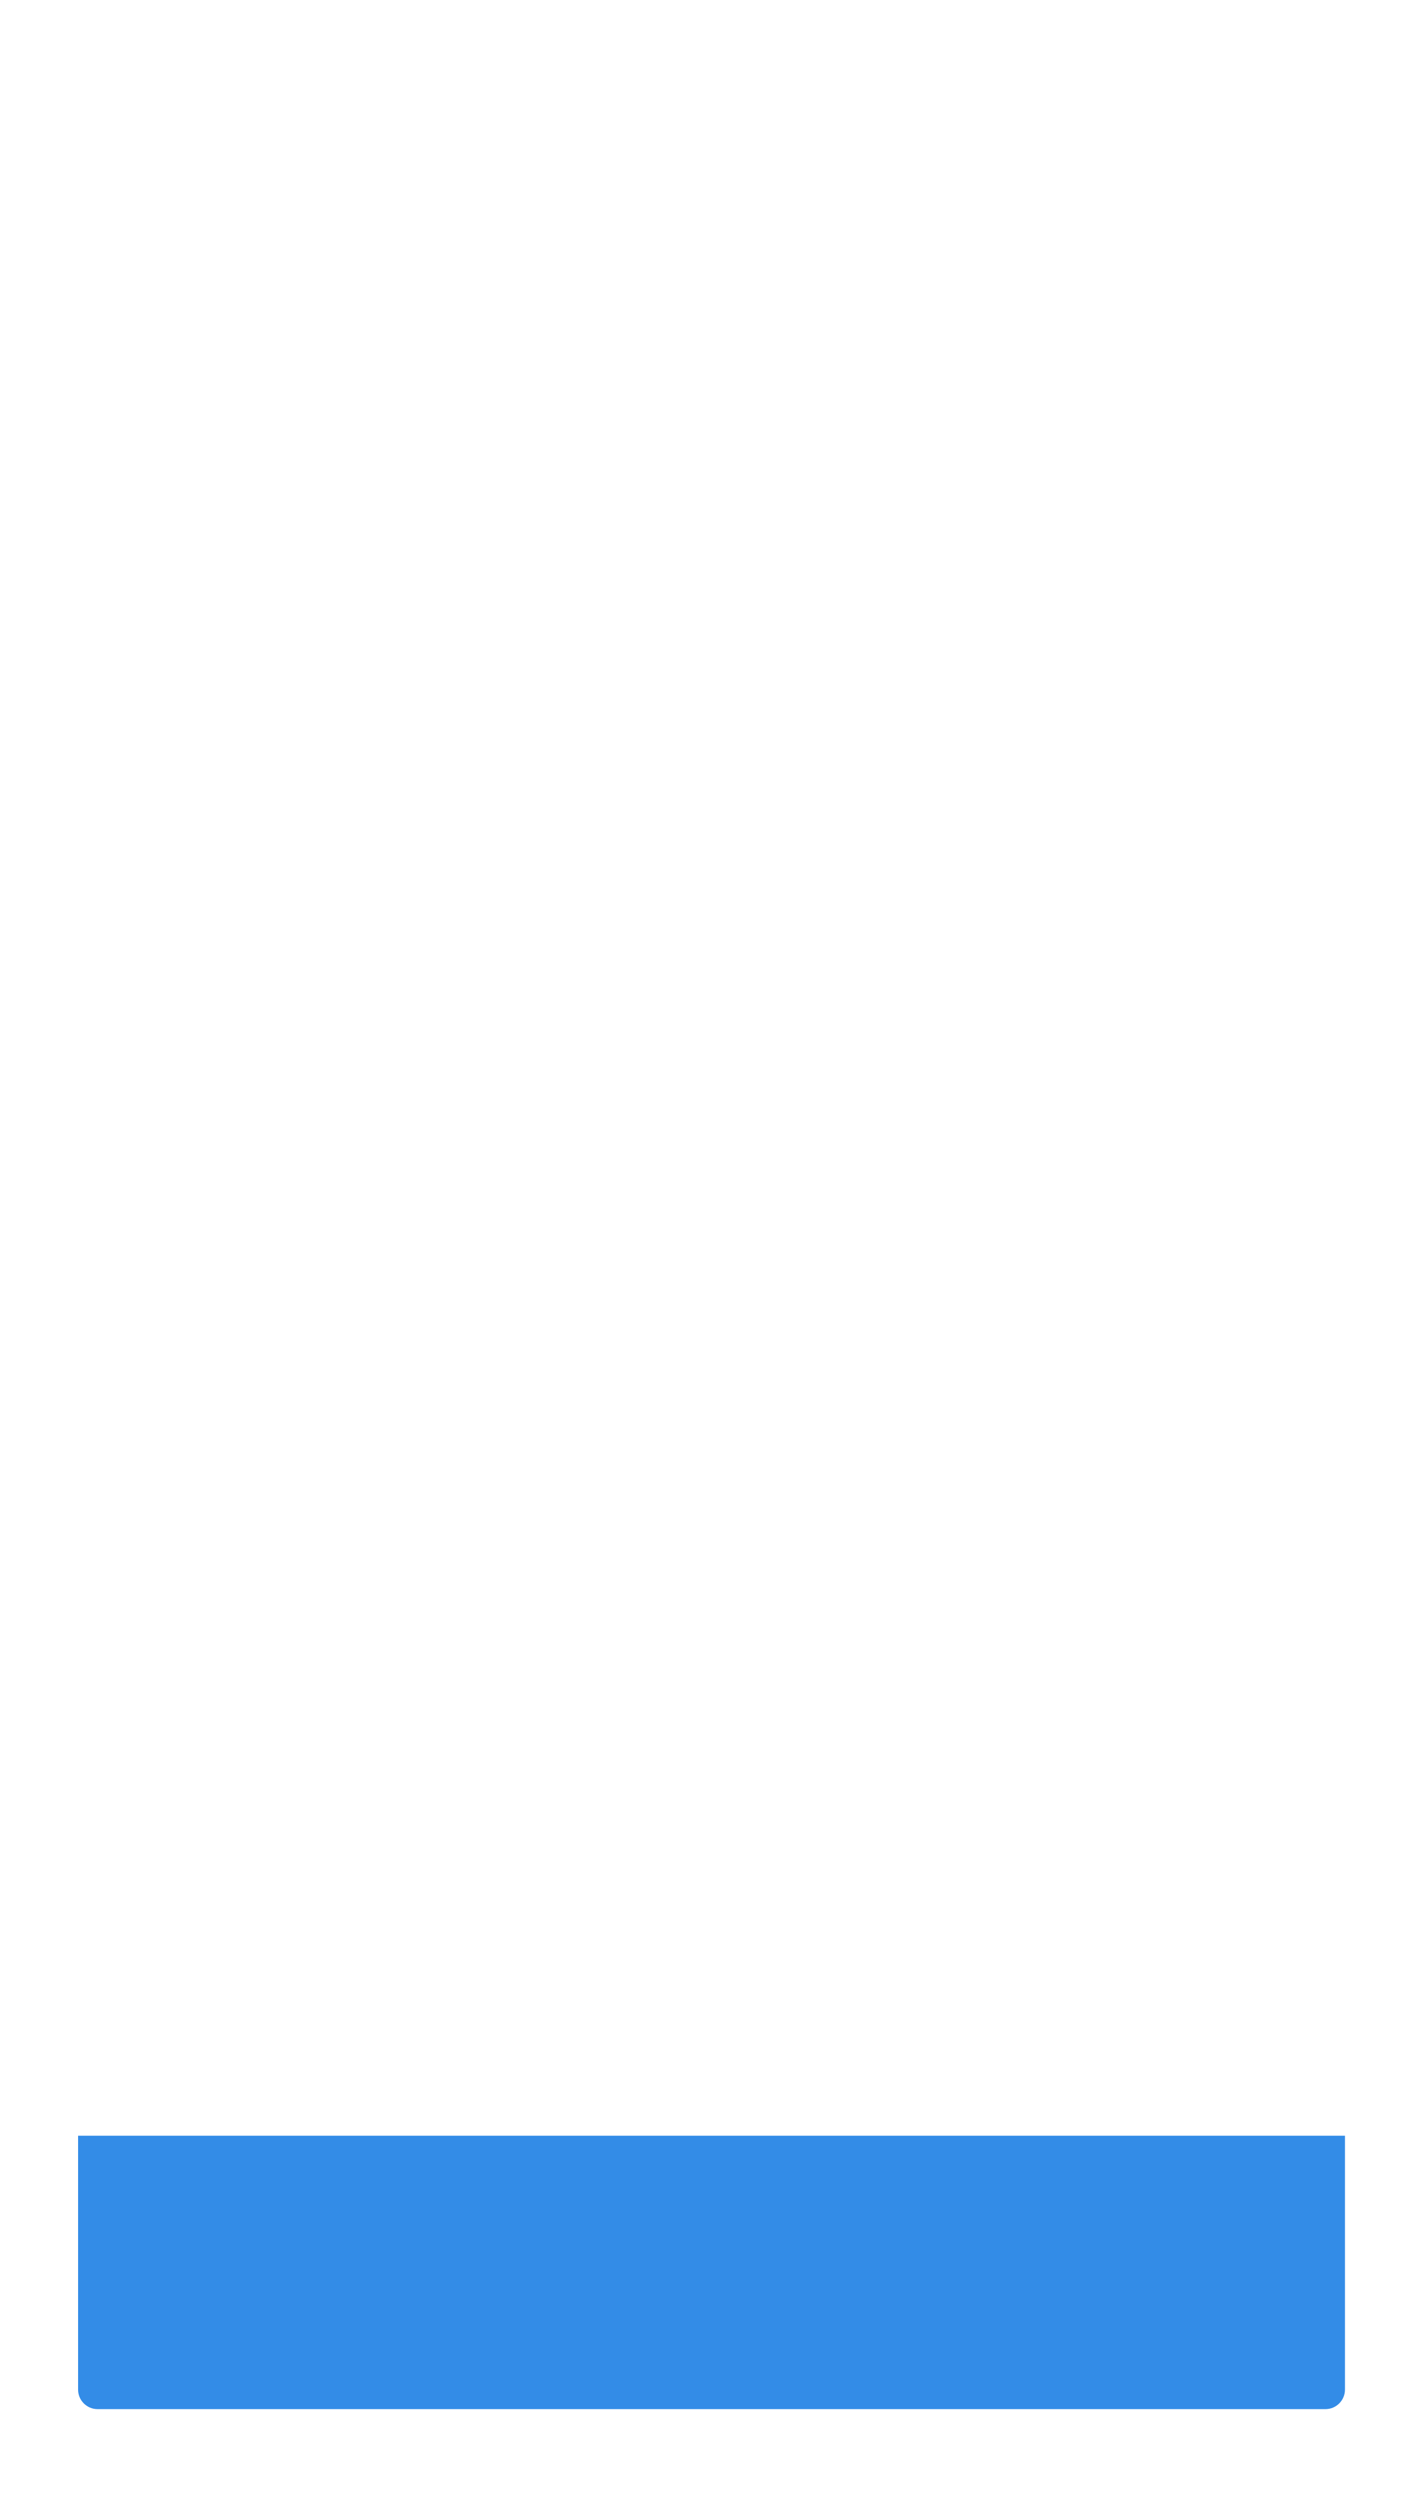 <?xml version="1.0" encoding="UTF-8"?> <svg xmlns="http://www.w3.org/2000/svg" width="365" height="640" viewBox="0 0 365 640" fill="none"> <g filter="url(#filter0_d)"> <rect x="20" y="16" width="324.5" height="600" rx="5" fill="white"></rect> </g> <path d="M20 546.8H344.5V611.8C344.5 614.561 342.261 616.8 339.5 616.8H25C22.239 616.8 20 614.561 20 611.8V546.8Z" fill="#338CE7"></path> <defs> <filter id="filter0_d" x="0" y="0" width="364.5" height="640" filterUnits="userSpaceOnUse" color-interpolation-filters="sRGB"> <feFlood flood-opacity="0" result="BackgroundImageFix"></feFlood> <feColorMatrix in="SourceAlpha" type="matrix" values="0 0 0 0 0 0 0 0 0 0 0 0 0 0 0 0 0 0 127 0"></feColorMatrix> <feOffset dy="4"></feOffset> <feGaussianBlur stdDeviation="10"></feGaussianBlur> <feColorMatrix type="matrix" values="0 0 0 0 0 0 0 0 0 0 0 0 0 0 0 0 0 0 0.05 0"></feColorMatrix> <feBlend mode="normal" in2="BackgroundImageFix" result="effect1_dropShadow"></feBlend> <feBlend mode="normal" in="SourceGraphic" in2="effect1_dropShadow" result="shape"></feBlend> </filter> </defs> </svg> 